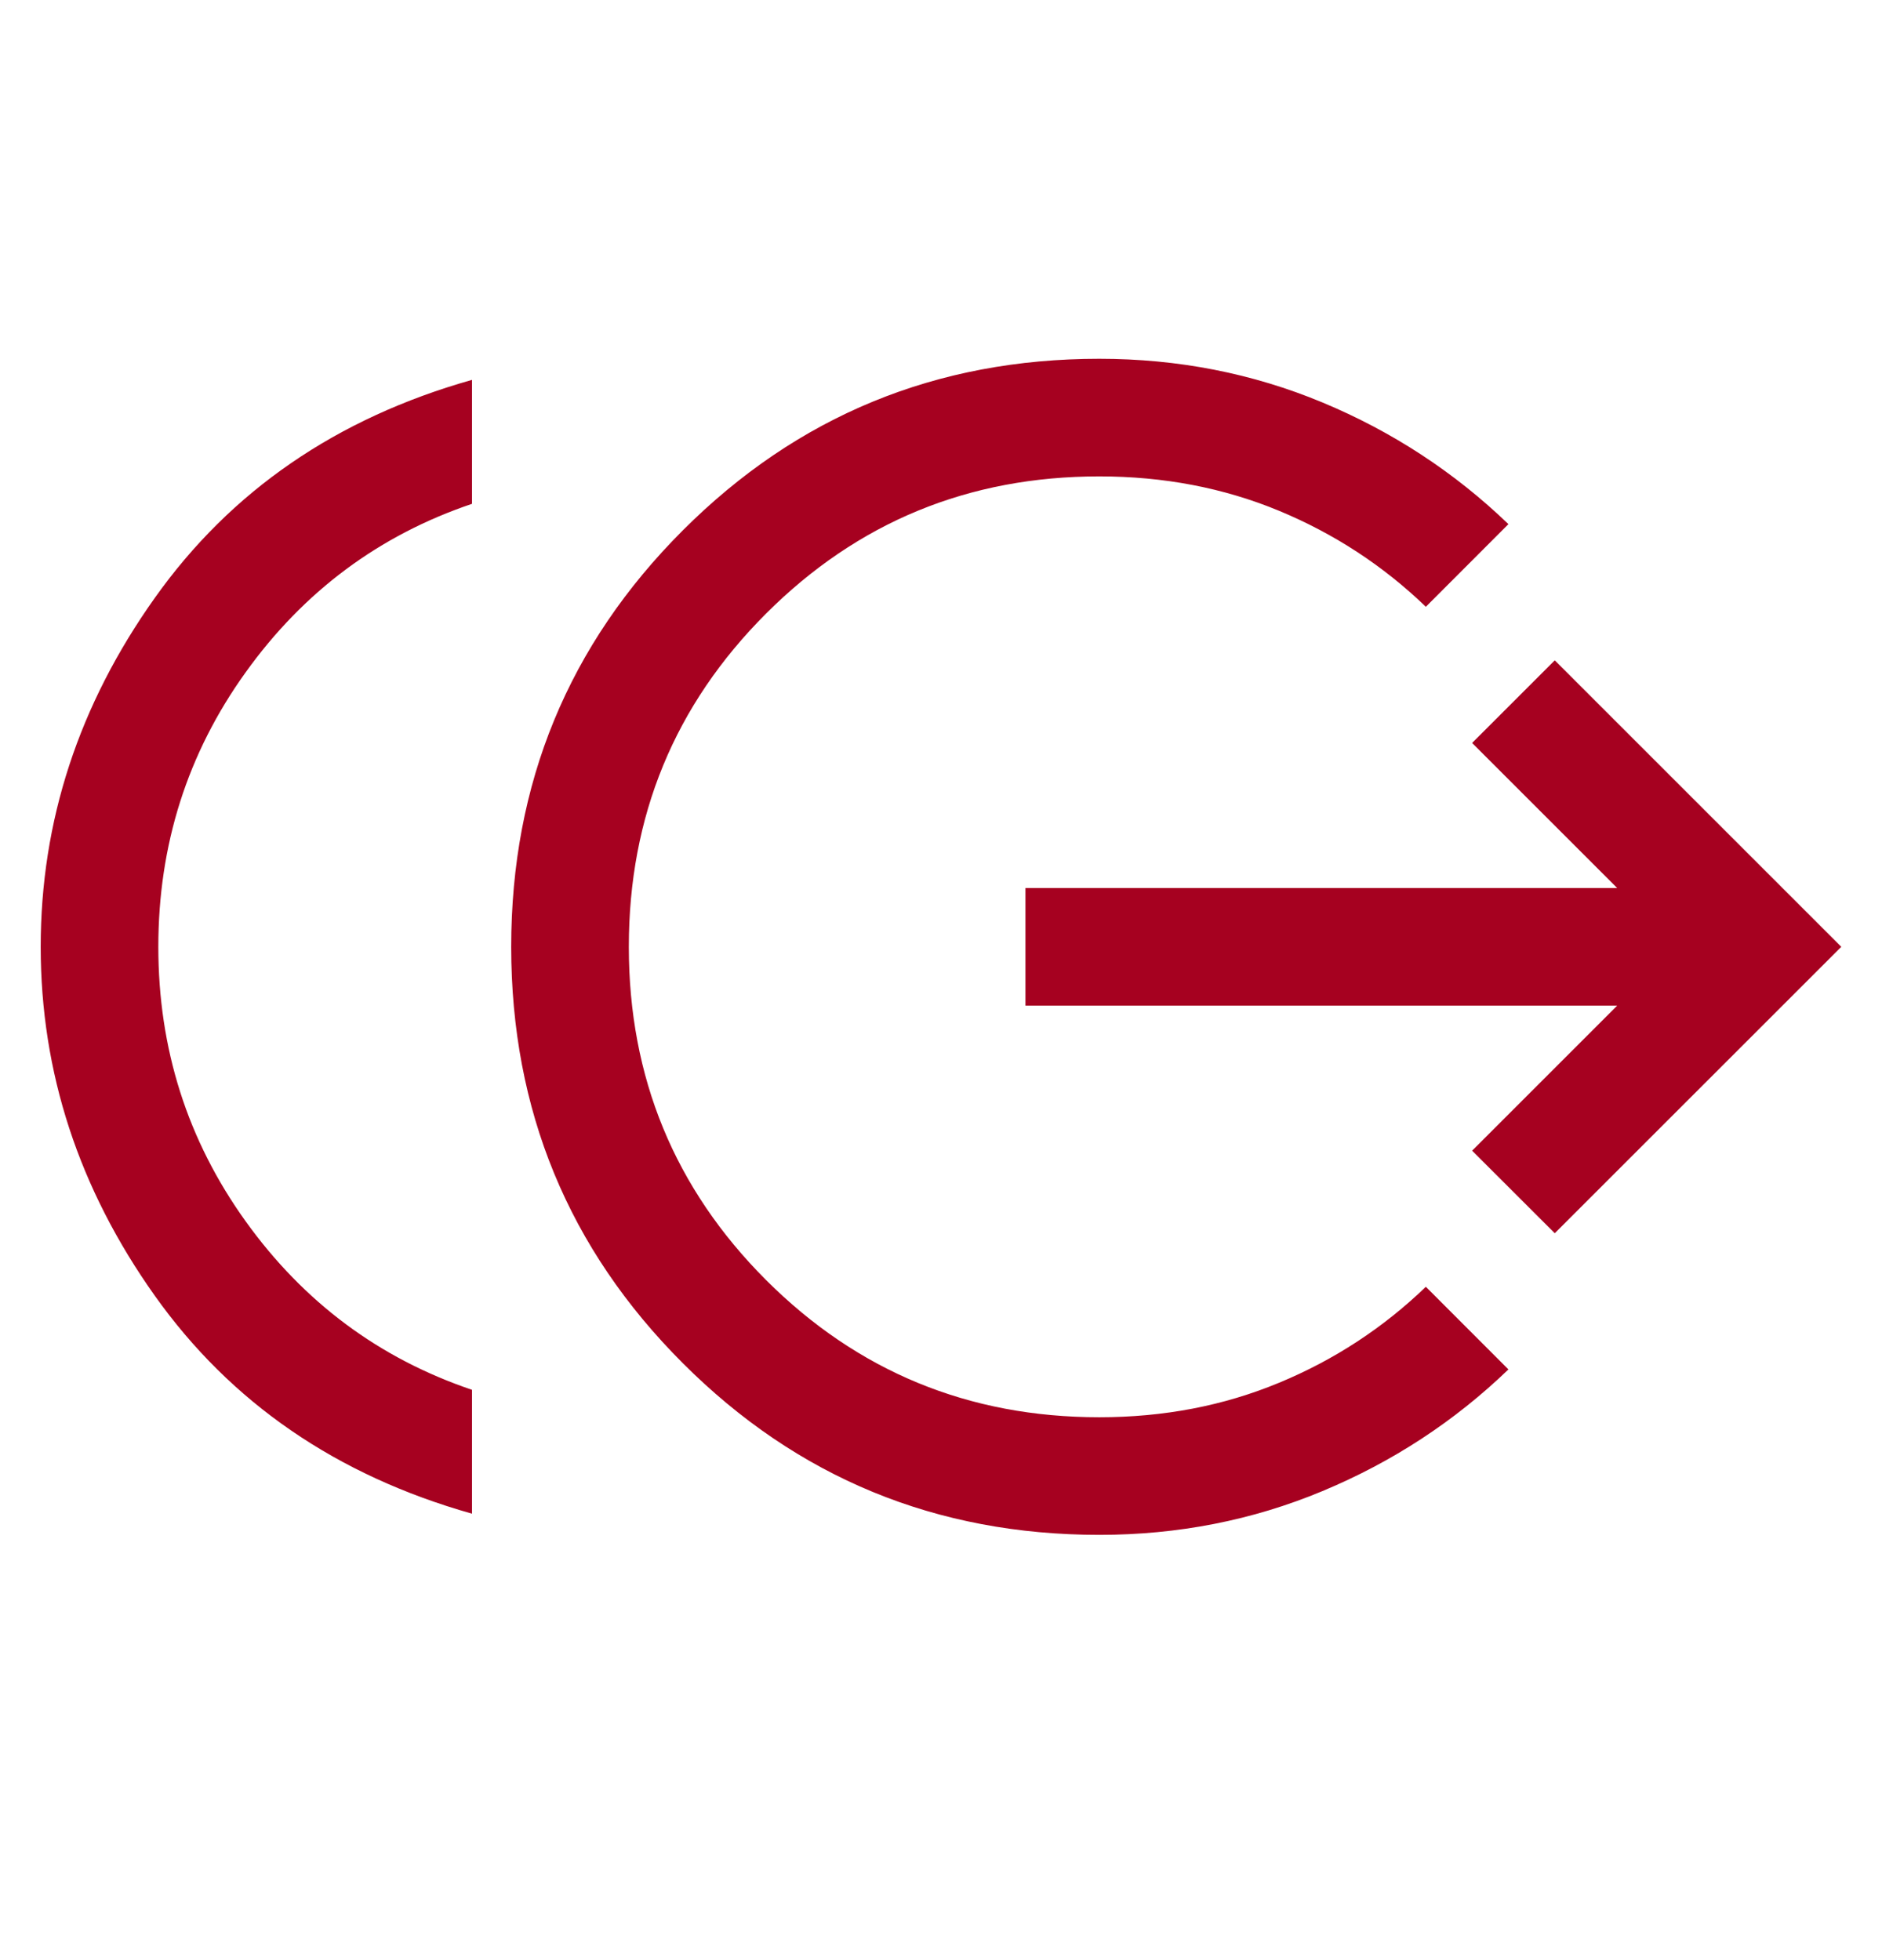 <svg width="24" height="25" viewBox="0 0 24 25" fill="none" xmlns="http://www.w3.org/2000/svg">
<g id="send_money">
<mask id="mask0_541_1570" style="mask-type:alpha" maskUnits="userSpaceOnUse" x="0" y="0" width="24" height="25">
<rect id="Bounding box" y="0.076" width="24" height="24" fill="#D9D9D9"/>
</mask>
<g mask="url(#mask0_541_1570)">
<path id="send_money_2" d="M6.019 19.306C4.292 18.818 2.944 17.891 1.974 16.526C1.004 15.16 0.519 13.677 0.519 12.076C0.519 10.474 1.004 8.991 1.974 7.626C2.944 6.26 4.292 5.333 6.019 4.845V6.426C4.836 6.826 3.873 7.542 3.132 8.576C2.39 9.609 2.019 10.776 2.019 12.076C2.019 13.376 2.39 14.542 3.132 15.576C3.873 16.609 4.836 17.326 6.019 17.726V19.306ZM14.019 19.576C11.937 19.576 10.167 18.846 8.708 17.387C7.249 15.928 6.519 14.158 6.519 12.076C6.519 9.994 7.249 8.223 8.708 6.764C10.167 5.305 11.937 4.576 14.019 4.576C15.023 4.576 15.972 4.762 16.864 5.133C17.757 5.505 18.548 6.023 19.236 6.685L18.183 7.739C17.639 7.215 17.015 6.807 16.309 6.514C15.603 6.222 14.84 6.076 14.019 6.076C12.353 6.076 10.936 6.659 9.769 7.826C8.603 8.992 8.019 10.409 8.019 12.076C8.019 13.742 8.603 15.159 9.769 16.326C10.936 17.492 12.353 18.076 14.019 18.076C14.84 18.076 15.603 17.93 16.309 17.637C17.015 17.345 17.639 16.936 18.183 16.412L19.236 17.466C18.548 18.129 17.757 18.646 16.864 19.018C15.972 19.39 15.023 19.576 14.019 19.576ZM19.827 15.729L18.773 14.676L20.623 12.826H13.077V11.326H20.623L18.773 9.476L19.827 8.422L23.481 12.076L19.827 15.729Z" fill="#A60120"/>
</g>
</g>
</svg>
